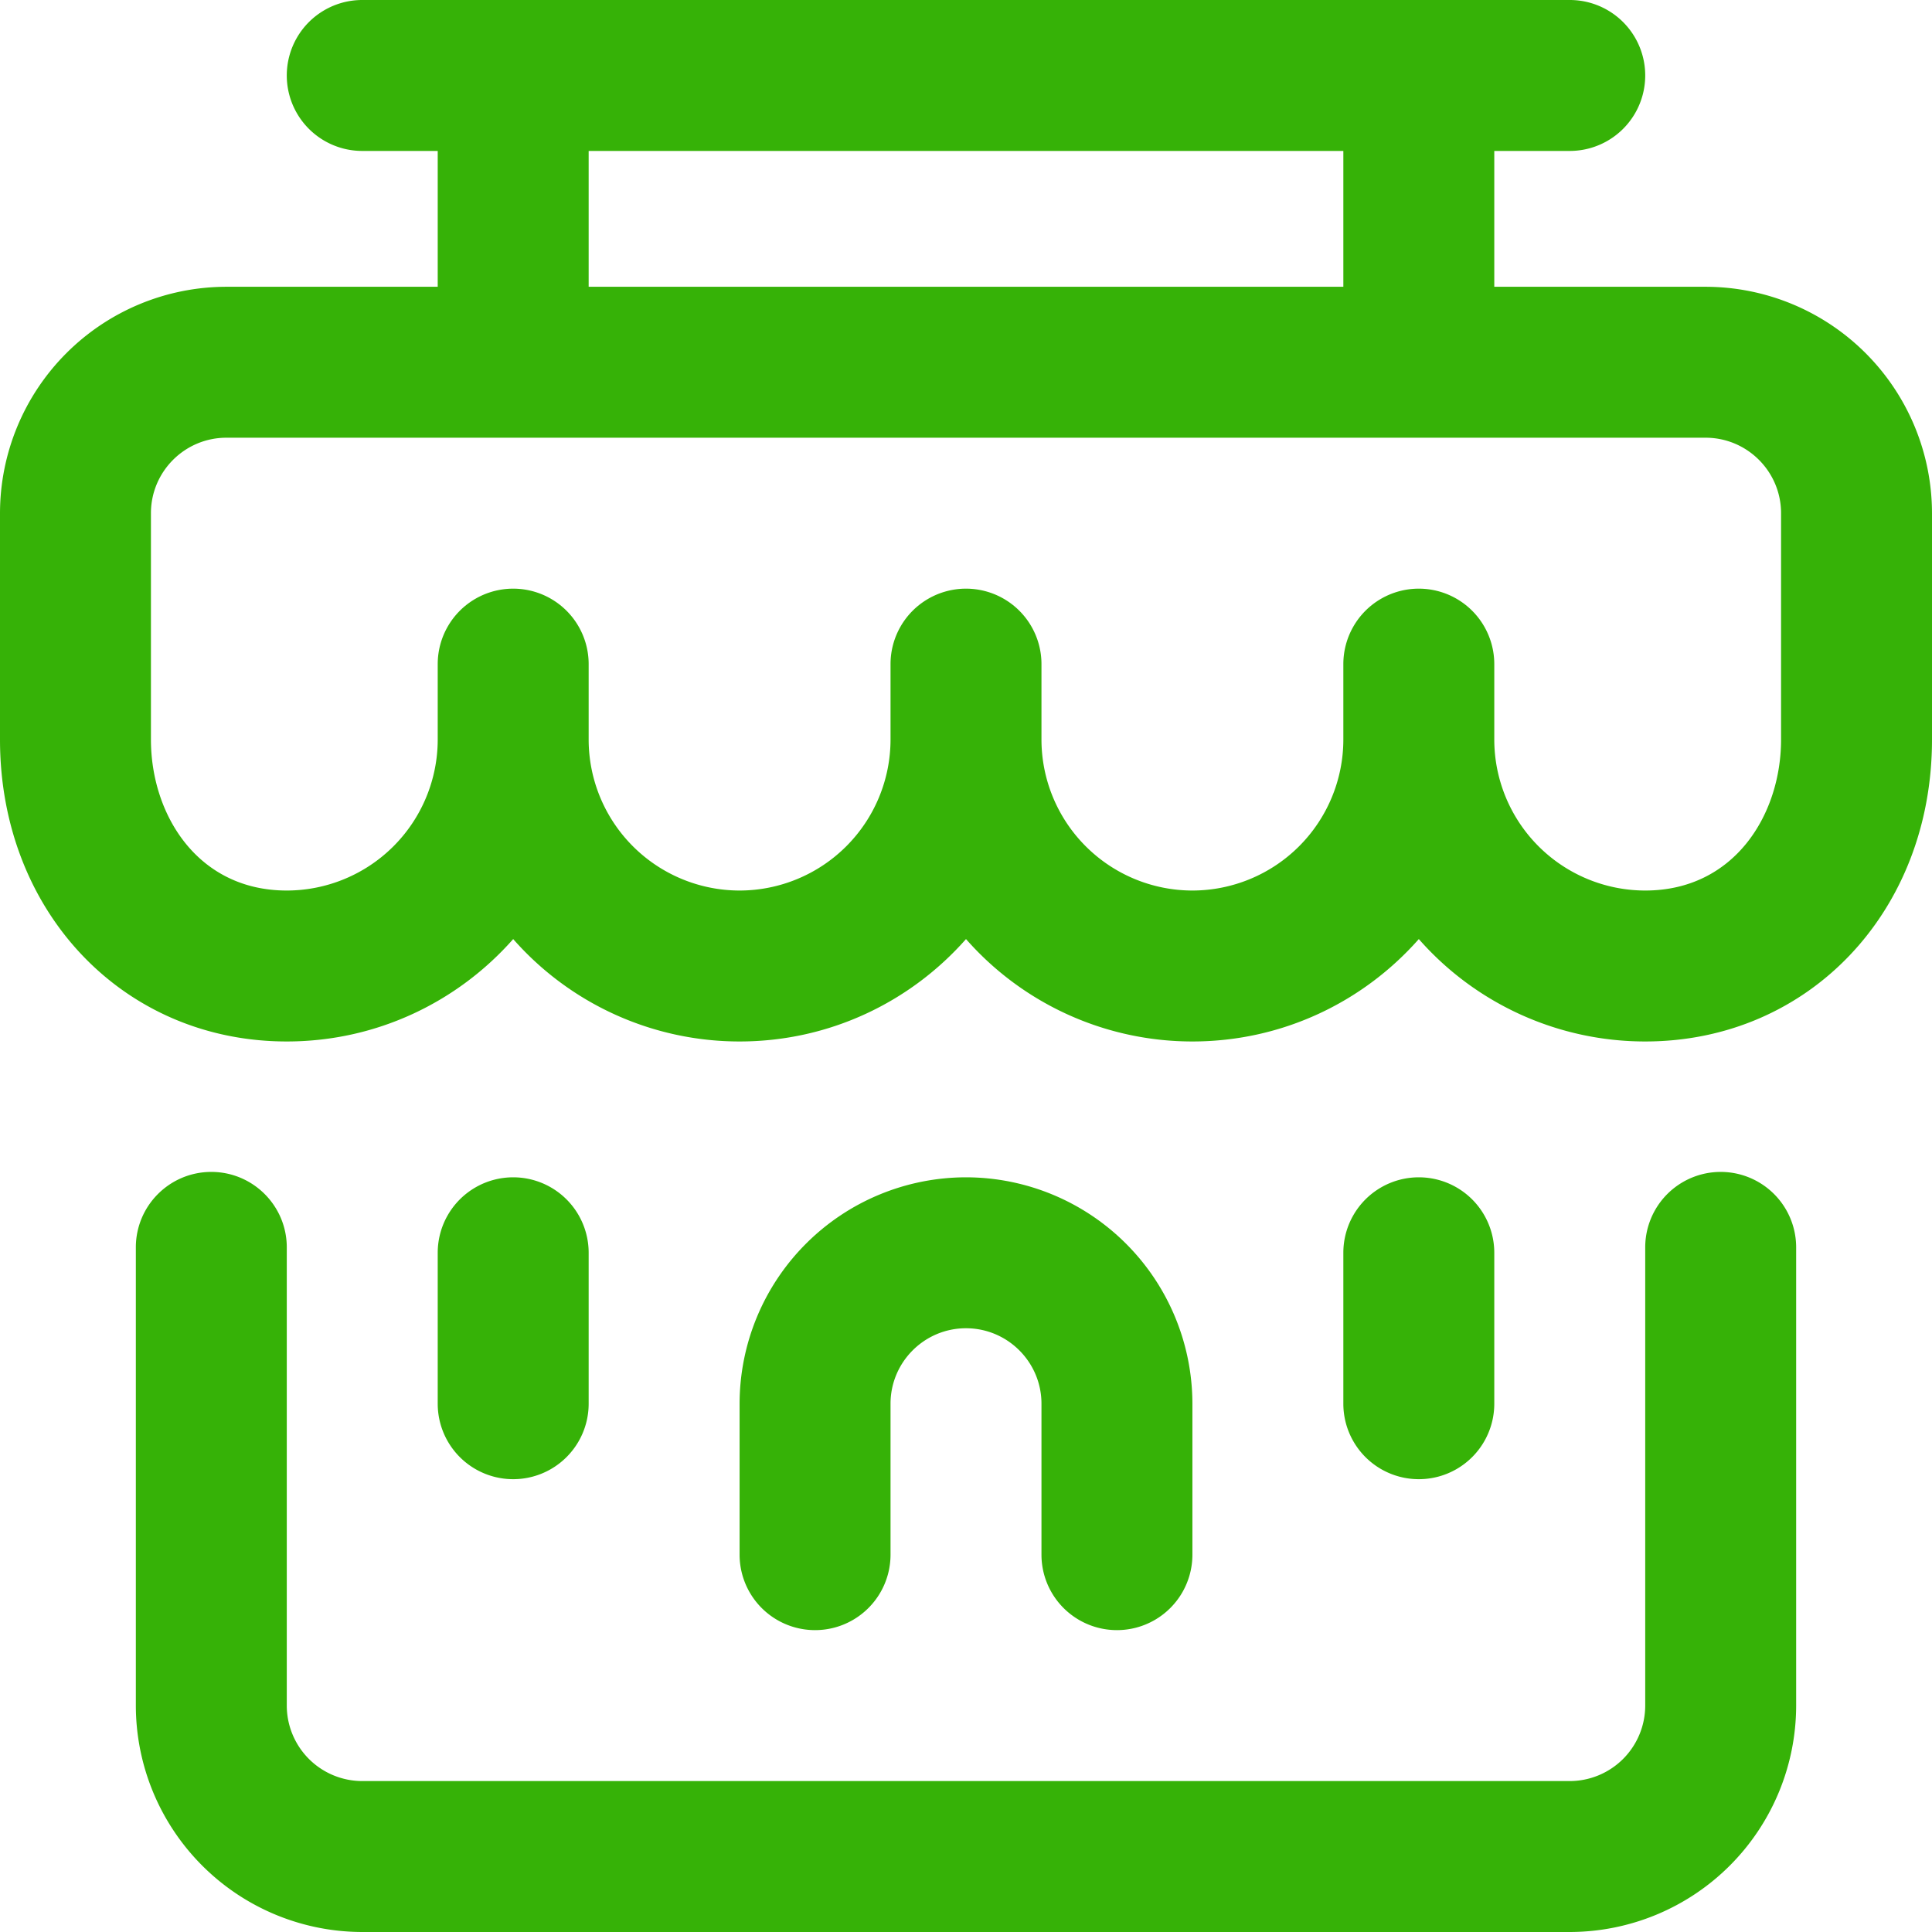 <svg width="48" height="48" fill="none" xmlns="http://www.w3.org/2000/svg"><g clip-path="url(#a)" fill="#36B207"><path d="M18.375 34.875v3.75a1.875 1.875 0 1 0 3.75 0v-3.75c0-1.034.841-1.875 1.875-1.875s1.875.841 1.875 1.875v3.75a1.875 1.875 0 1 0 3.75 0v-3.75A5.631 5.631 0 0 0 24 29.25a5.631 5.631 0 0 0-5.625 5.625ZM42.375 7.125h-5.25V3.75H39A1.875 1.875 0 1 0 39 0H9a1.875 1.875 0 1 0 0 3.75h1.875v3.375h-5.25A5.631 5.631 0 0 0 0 12.75v5.625c0 4.276 3.063 7.5 7.125 7.5 2.238 0 4.25-.985 5.625-2.544a7.485 7.485 0 0 0 5.625 2.544c2.238 0 4.25-.985 5.625-2.544a7.485 7.485 0 0 0 5.625 2.544c2.238 0 4.25-.985 5.625-2.544a7.485 7.485 0 0 0 5.625 2.544c4.062 0 7.125-3.224 7.125-7.5V12.75a5.631 5.631 0 0 0-5.625-5.625ZM14.625 3.75h18.75v3.375h-18.75V3.75ZM44.25 18.375c0 1.863-1.16 3.75-3.375 3.75a3.754 3.754 0 0 1-3.75-3.75V16.5a1.875 1.875 0 1 0-3.75 0v1.875a3.754 3.754 0 0 1-3.75 3.75 3.754 3.754 0 0 1-3.75-3.75V16.5a1.875 1.875 0 1 0-3.75 0v1.875a3.754 3.754 0 0 1-3.75 3.75 3.754 3.754 0 0 1-3.75-3.75V16.5a1.875 1.875 0 1 0-3.75 0v1.875a3.754 3.754 0 0 1-3.75 3.75c-2.216 0-3.375-1.887-3.375-3.75V12.75c0-1.034.841-1.875 1.875-1.875h36.75c1.034 0 1.875.841 1.875 1.875v5.625Z"/><path d="M5.25 29.116c-1.036 0-1.875.84-1.875 1.875v11.384A5.631 5.631 0 0 0 9 48h30a5.631 5.631 0 0 0 5.625-5.625V30.991a1.875 1.875 0 1 0-3.75 0v11.384A1.877 1.877 0 0 1 39 44.25H9a1.877 1.877 0 0 1-1.875-1.875V30.991c0-1.035-.84-1.875-1.875-1.875Z"/><path d="M37.125 34.875v-3.75a1.875 1.875 0 1 0-3.75 0v3.75a1.875 1.875 0 1 0 3.75 0ZM14.625 34.875v-3.75a1.875 1.875 0 1 0-3.75 0v3.75a1.875 1.875 0 1 0 3.75 0Z"/></g><defs><clipPath id="a"><path fill="#fff" d="M0 0h48v48H0z"/></clipPath></defs></svg>